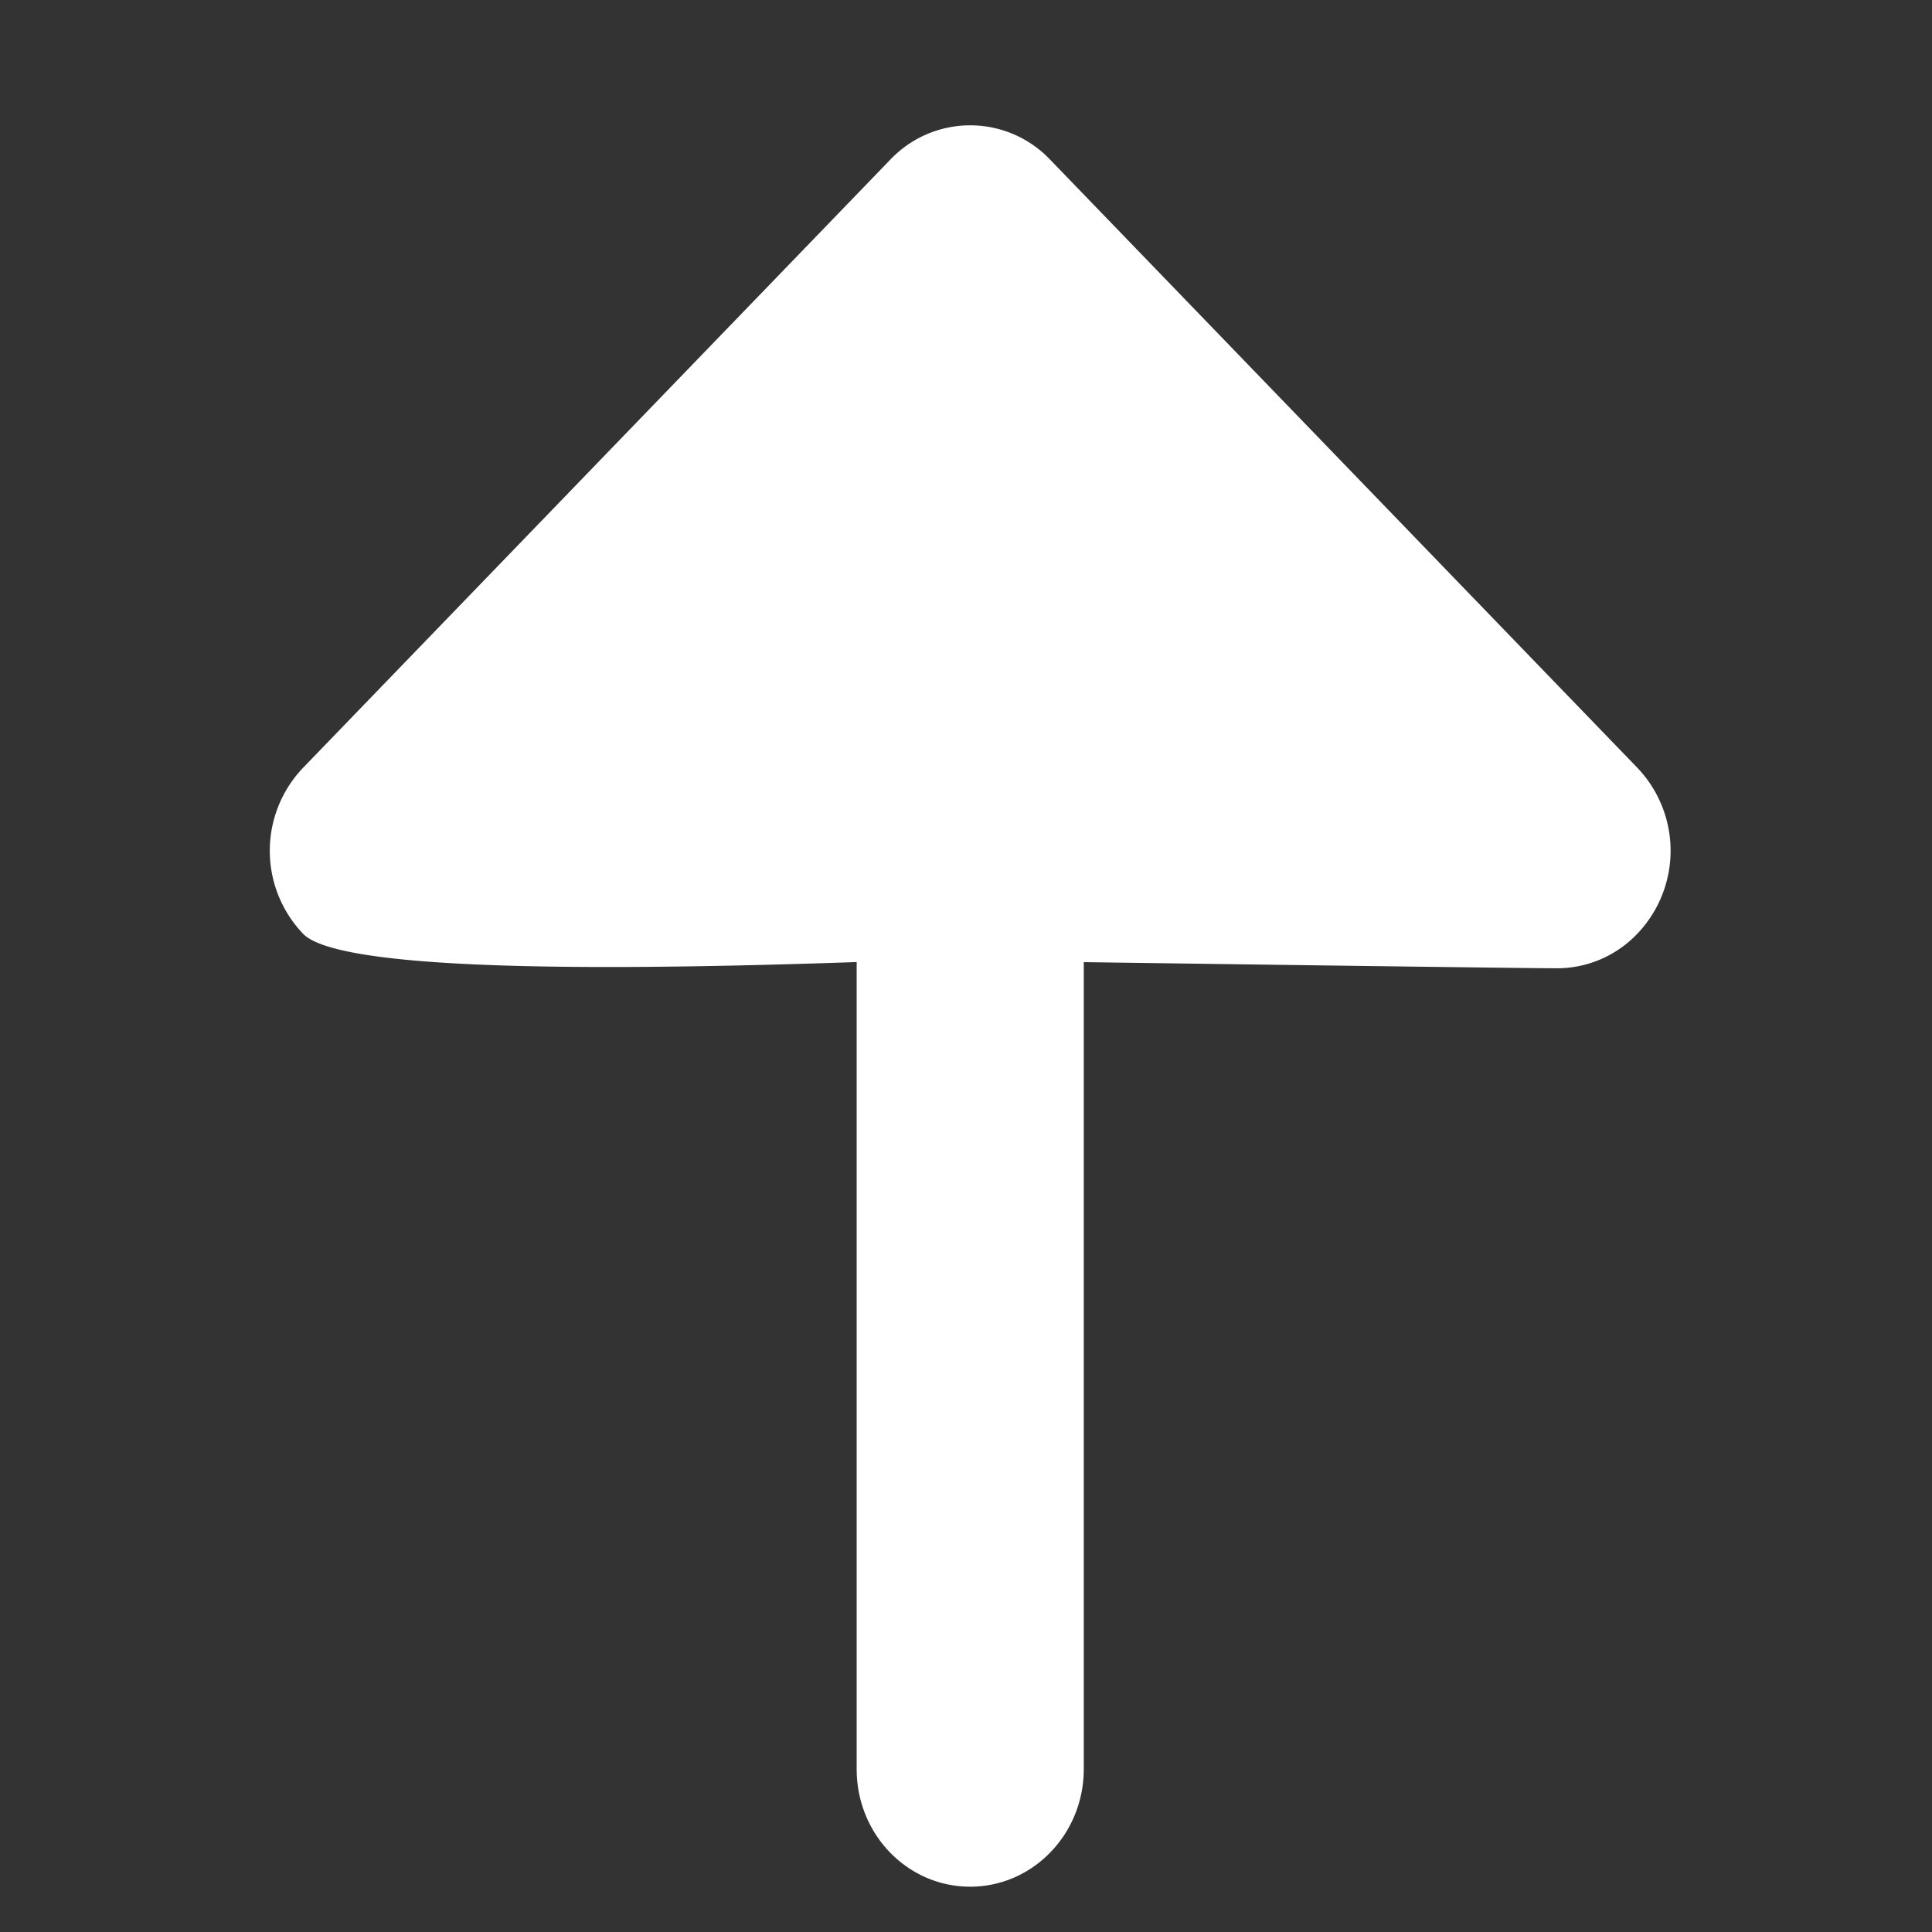 <svg xmlns="http://www.w3.org/2000/svg" width="22" height="22" viewBox="0 0 22 22">
    <rect x="0" y="0" width="22" height="22" fill="#333333" stroke="none"/>
    <path fill="#FFF" fill-rule="evenodd" d="M18.644 8.742a1.368 1.368 0 0 1 0 1.891 1.262 1.262 0 0 1-.913.393c-.221 0-2.018-.023-5.39-.07v9.19c0 .736-.578 1.338-1.293 1.338-.716 0-1.293-.598-1.293-1.339v-9.19c-3.865.135-5.967.028-6.304-.322a1.368 1.368 0 0 1 0-1.89l6.684-6.922a1.255 1.255 0 0 1 1.826 0l6.683 6.921z"/>
</svg>

